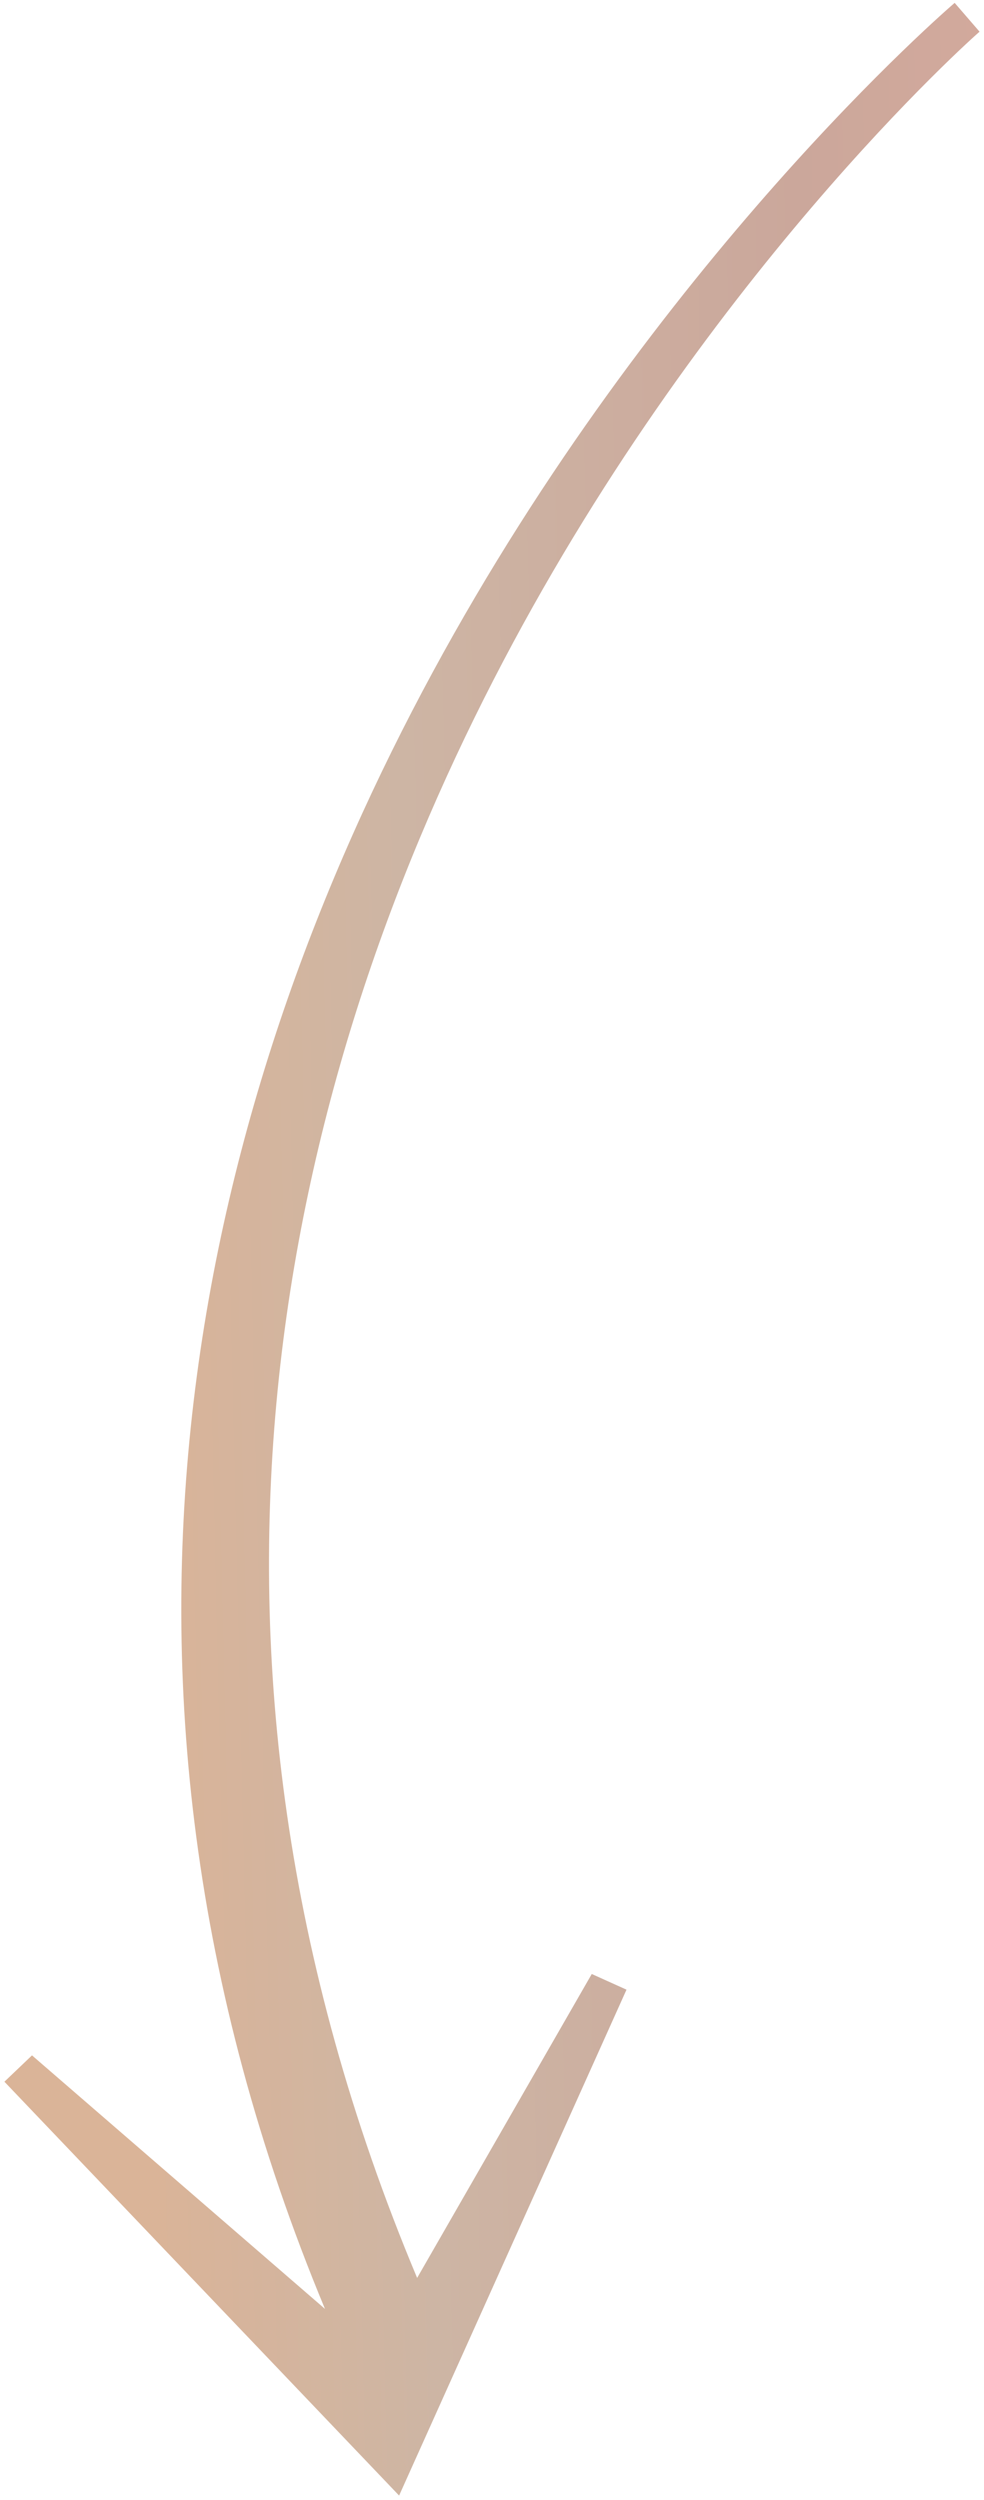 <?xml version="1.0" encoding="UTF-8"?> <svg xmlns="http://www.w3.org/2000/svg" width="50" height="127" viewBox="0 0 50 127" fill="none"> <path d="M49.776 1.612L48.509 0.146C47.929 0.647 -10.965 51.255 16.513 117.293L1.626 104.413L0.224 105.751L20.28 126.775L31.835 101.075L30.069 100.279L21.196 115.718C-6 50.914 49.205 2.103 49.772 1.611L49.776 1.612Z" fill="url(#paint0_linear_87_69)"></path> <defs> <linearGradient id="paint0_linear_87_69" x1="6.895" y1="69.873" x2="96.026" y2="67.769" gradientUnits="userSpaceOnUse"> <stop stop-color="#DAB498"></stop> <stop offset="0.159" stop-color="#CDB5A4"></stop> <stop offset="0.394" stop-color="#CBA79B"></stop> <stop offset="0.649" stop-color="#DCAC9D"></stop> <stop offset="1" stop-color="#DDBEA7"></stop> </linearGradient> </defs> </svg> 